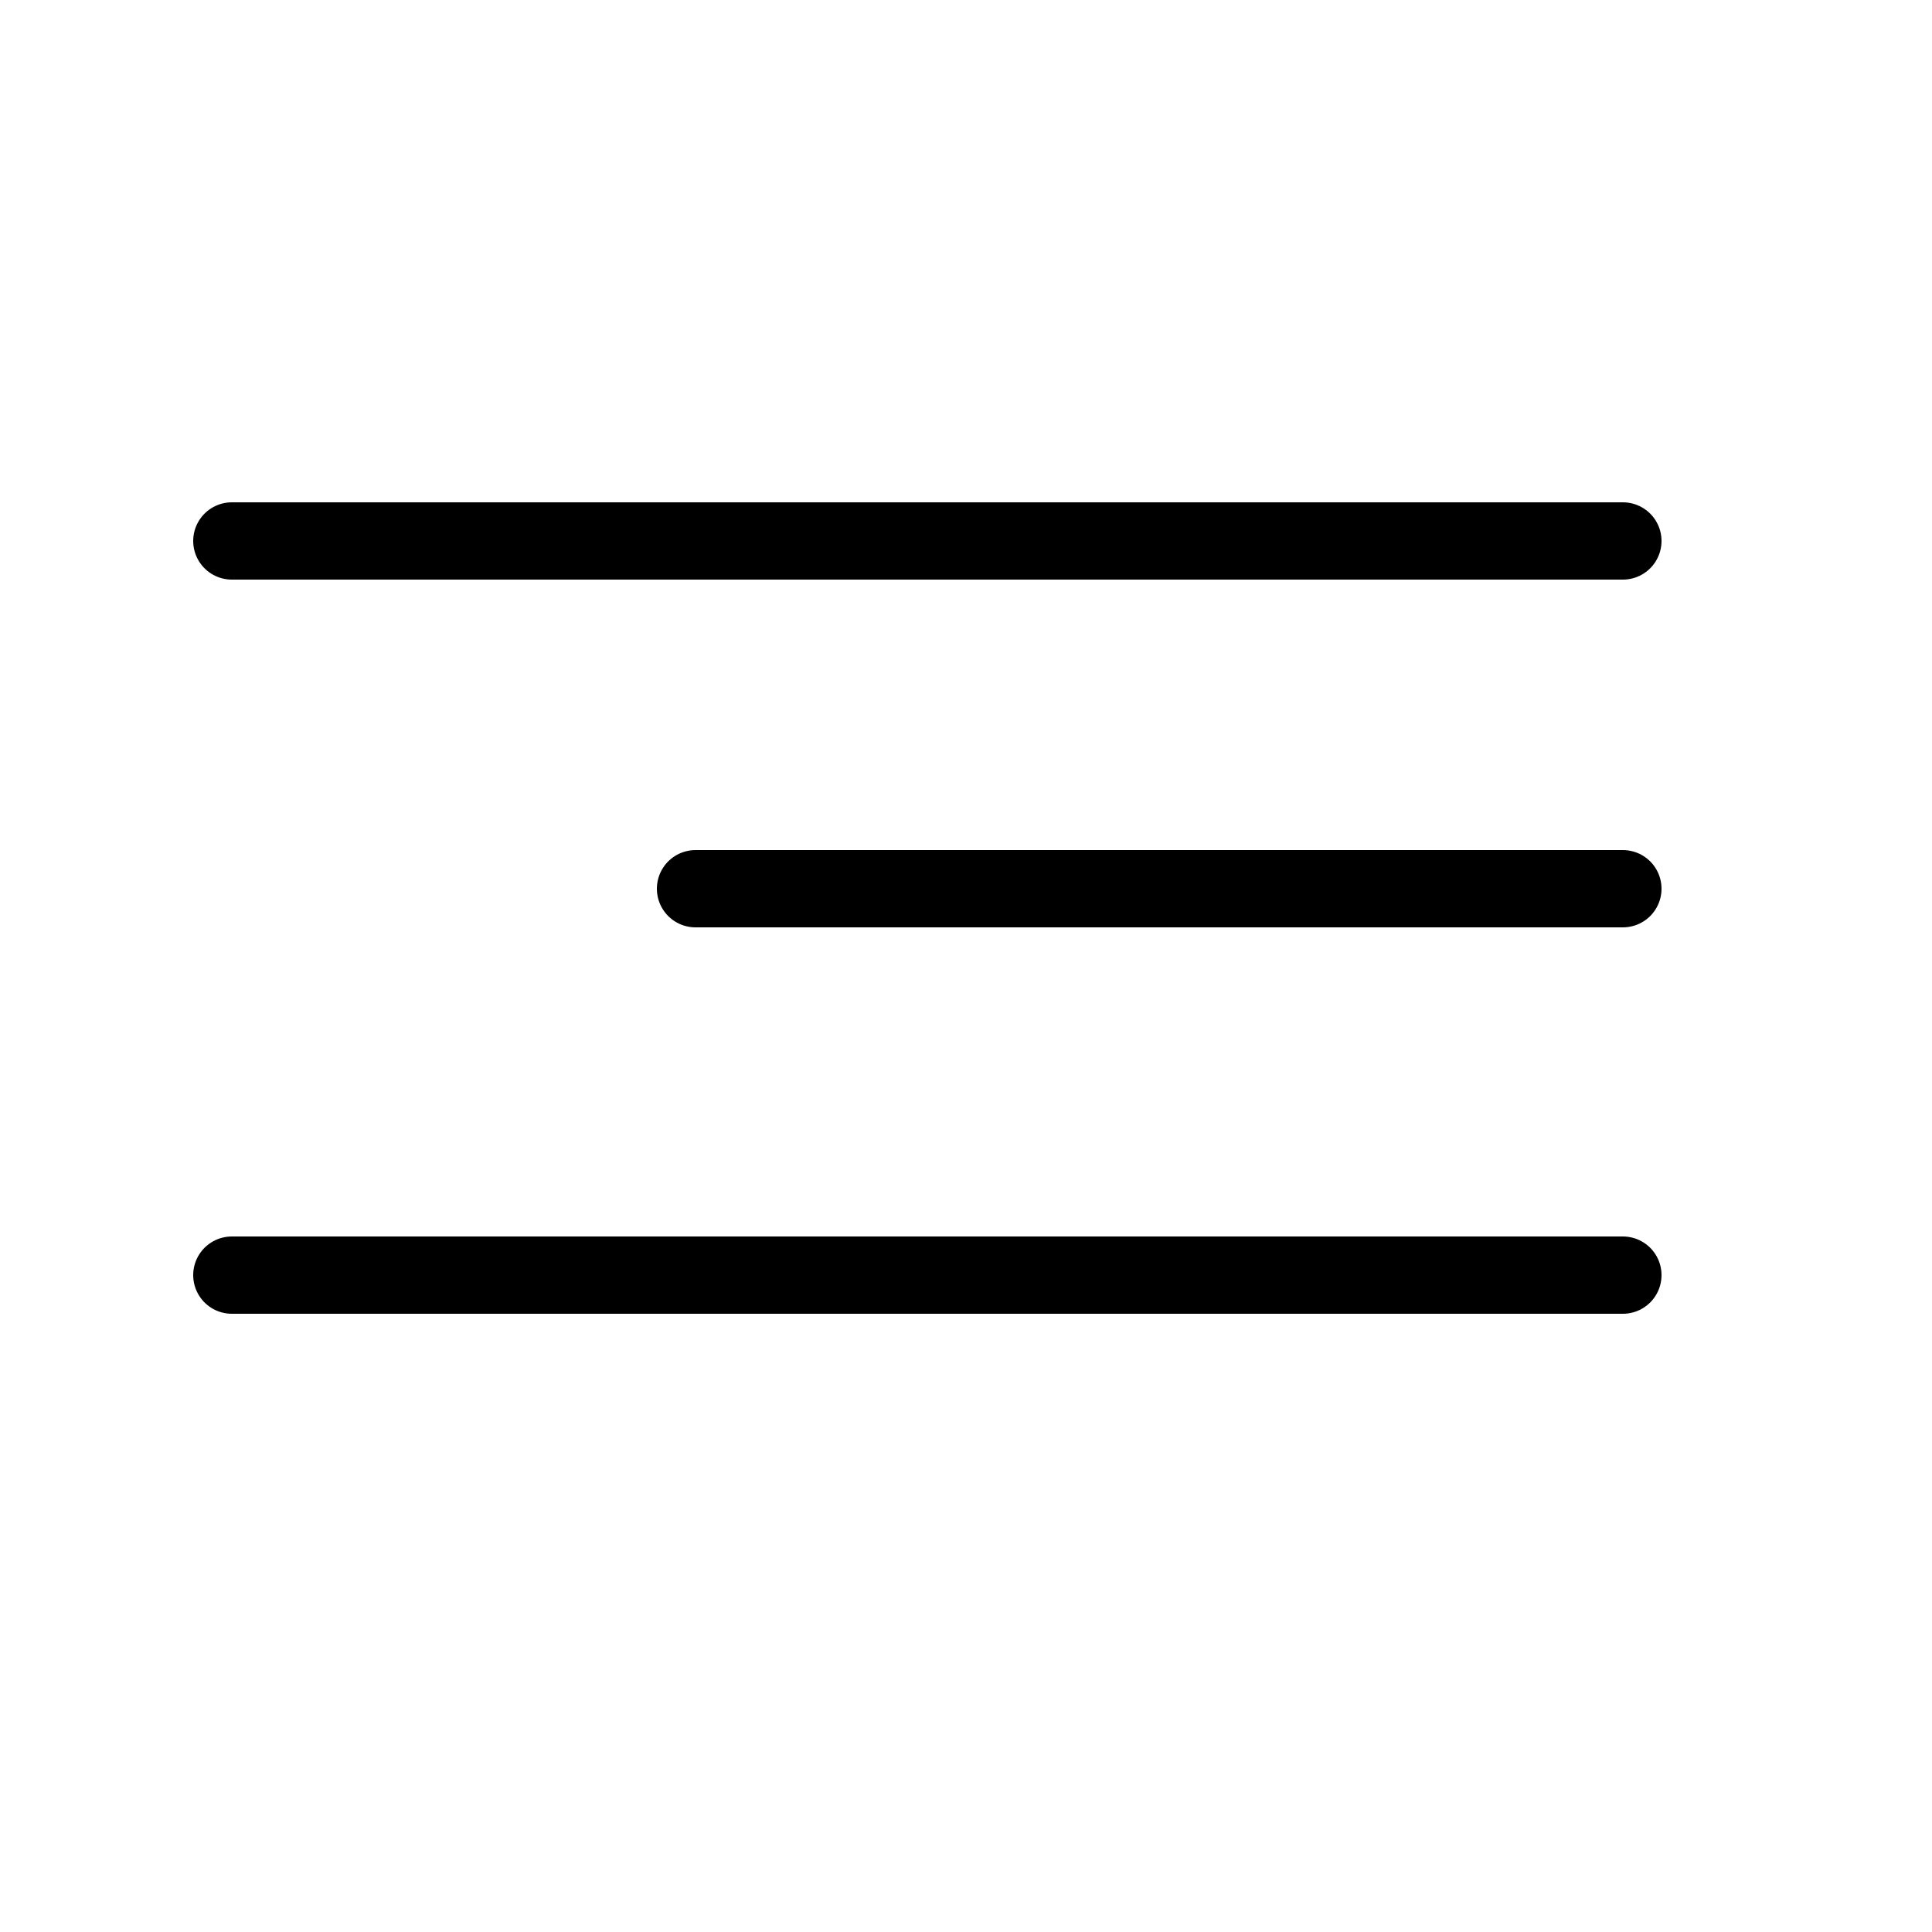 <?xml version="1.0" encoding="UTF-8"?> <svg xmlns="http://www.w3.org/2000/svg" width="25" height="25" viewBox="0 0 25 25" fill="none"> <path d="M3 7H21M9 11.5H21M21 16.5H3" stroke="black" stroke-linecap="round"></path> </svg> 
